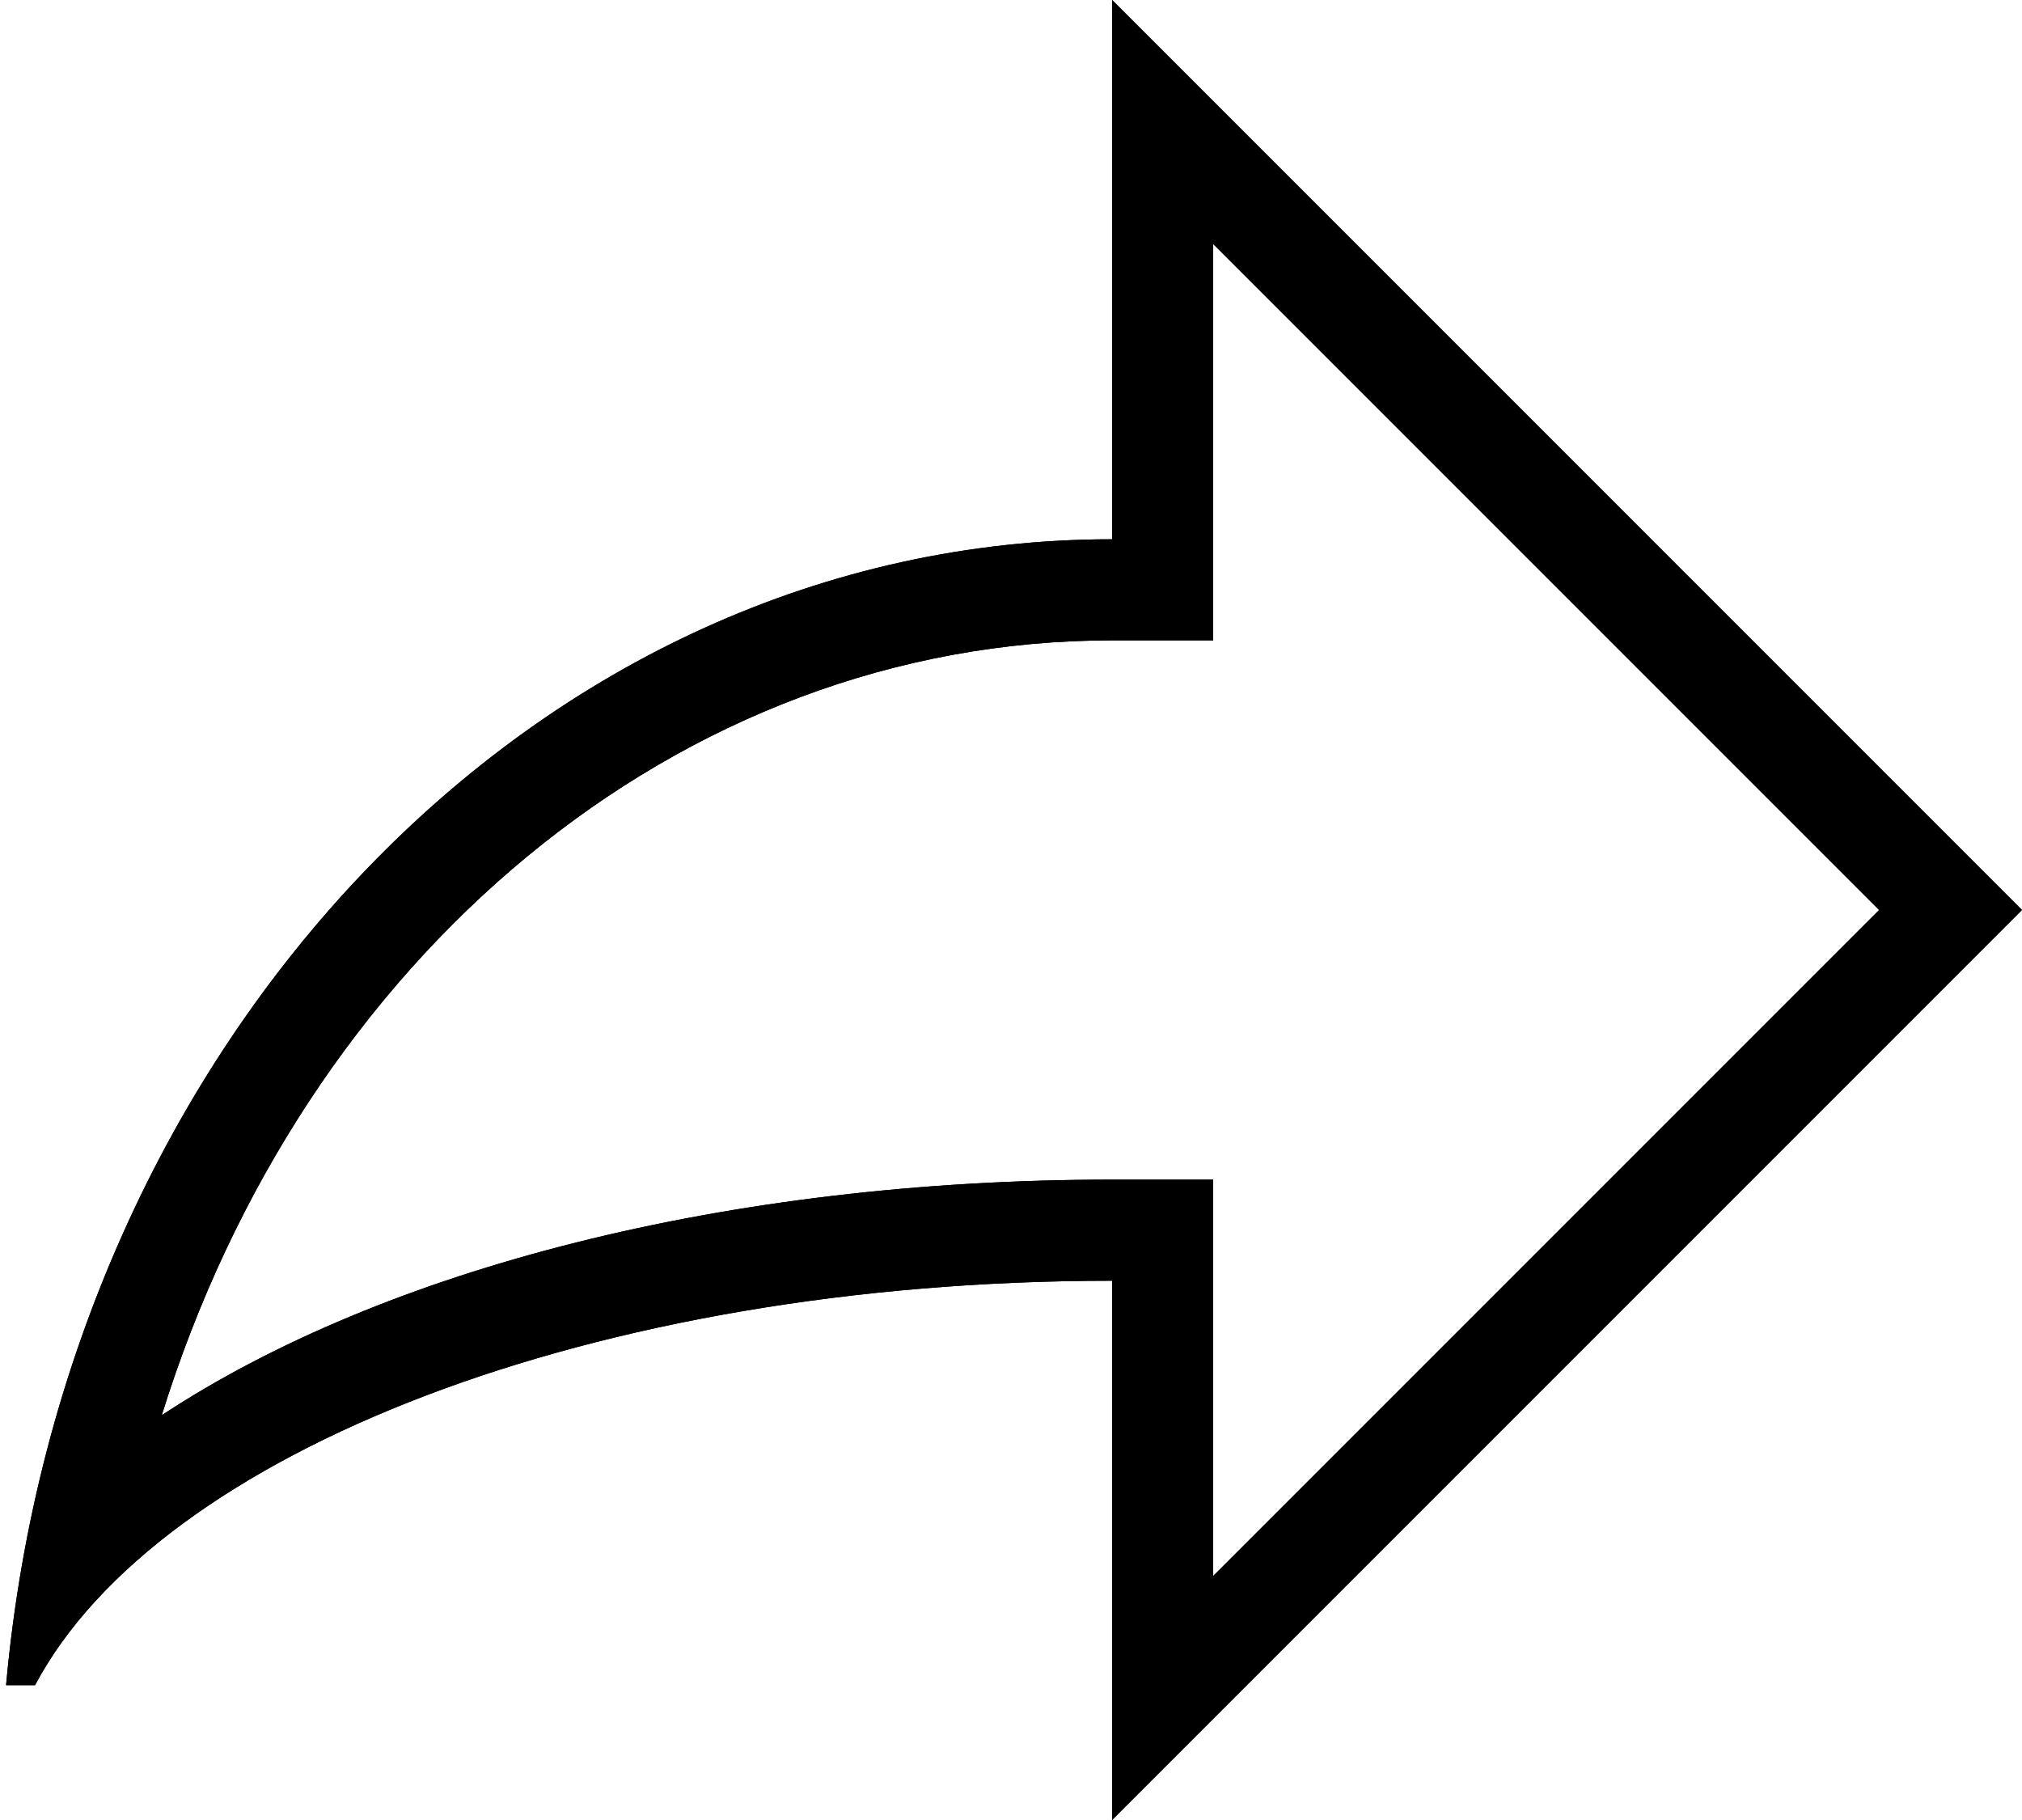 <?xml version="1.0" encoding="UTF-8"?><svg id="Layer_1" xmlns="http://www.w3.org/2000/svg" viewBox="0 0 60 54"><path d="m36,7.24l19.76,19.76-19.76,19.76v-11.76h-3c-11.4,0-21.6,2.64-28.2,6.99,4.21-13.55,15.3-22.99,28.2-22.99h3V7.24m-3-7.24v16C15.93,16,1.91,30.88.18,50h.86c3.66-6.9,16.57-12,31.96-12v16l27-27L33,0h0Z"/><path d="m36,7.24l19.76,19.76-19.76,19.76v-11.76h-3c-11.4,0-21.6,2.64-28.2,6.99,4.21-13.55,15.3-22.99,28.2-22.99h3V7.24m-3-7.24v16C15.93,16,1.91,30.88.18,50h.86c3.66-6.9,16.57-12,31.96-12v16l27-27L33,0h0Z"/></svg>